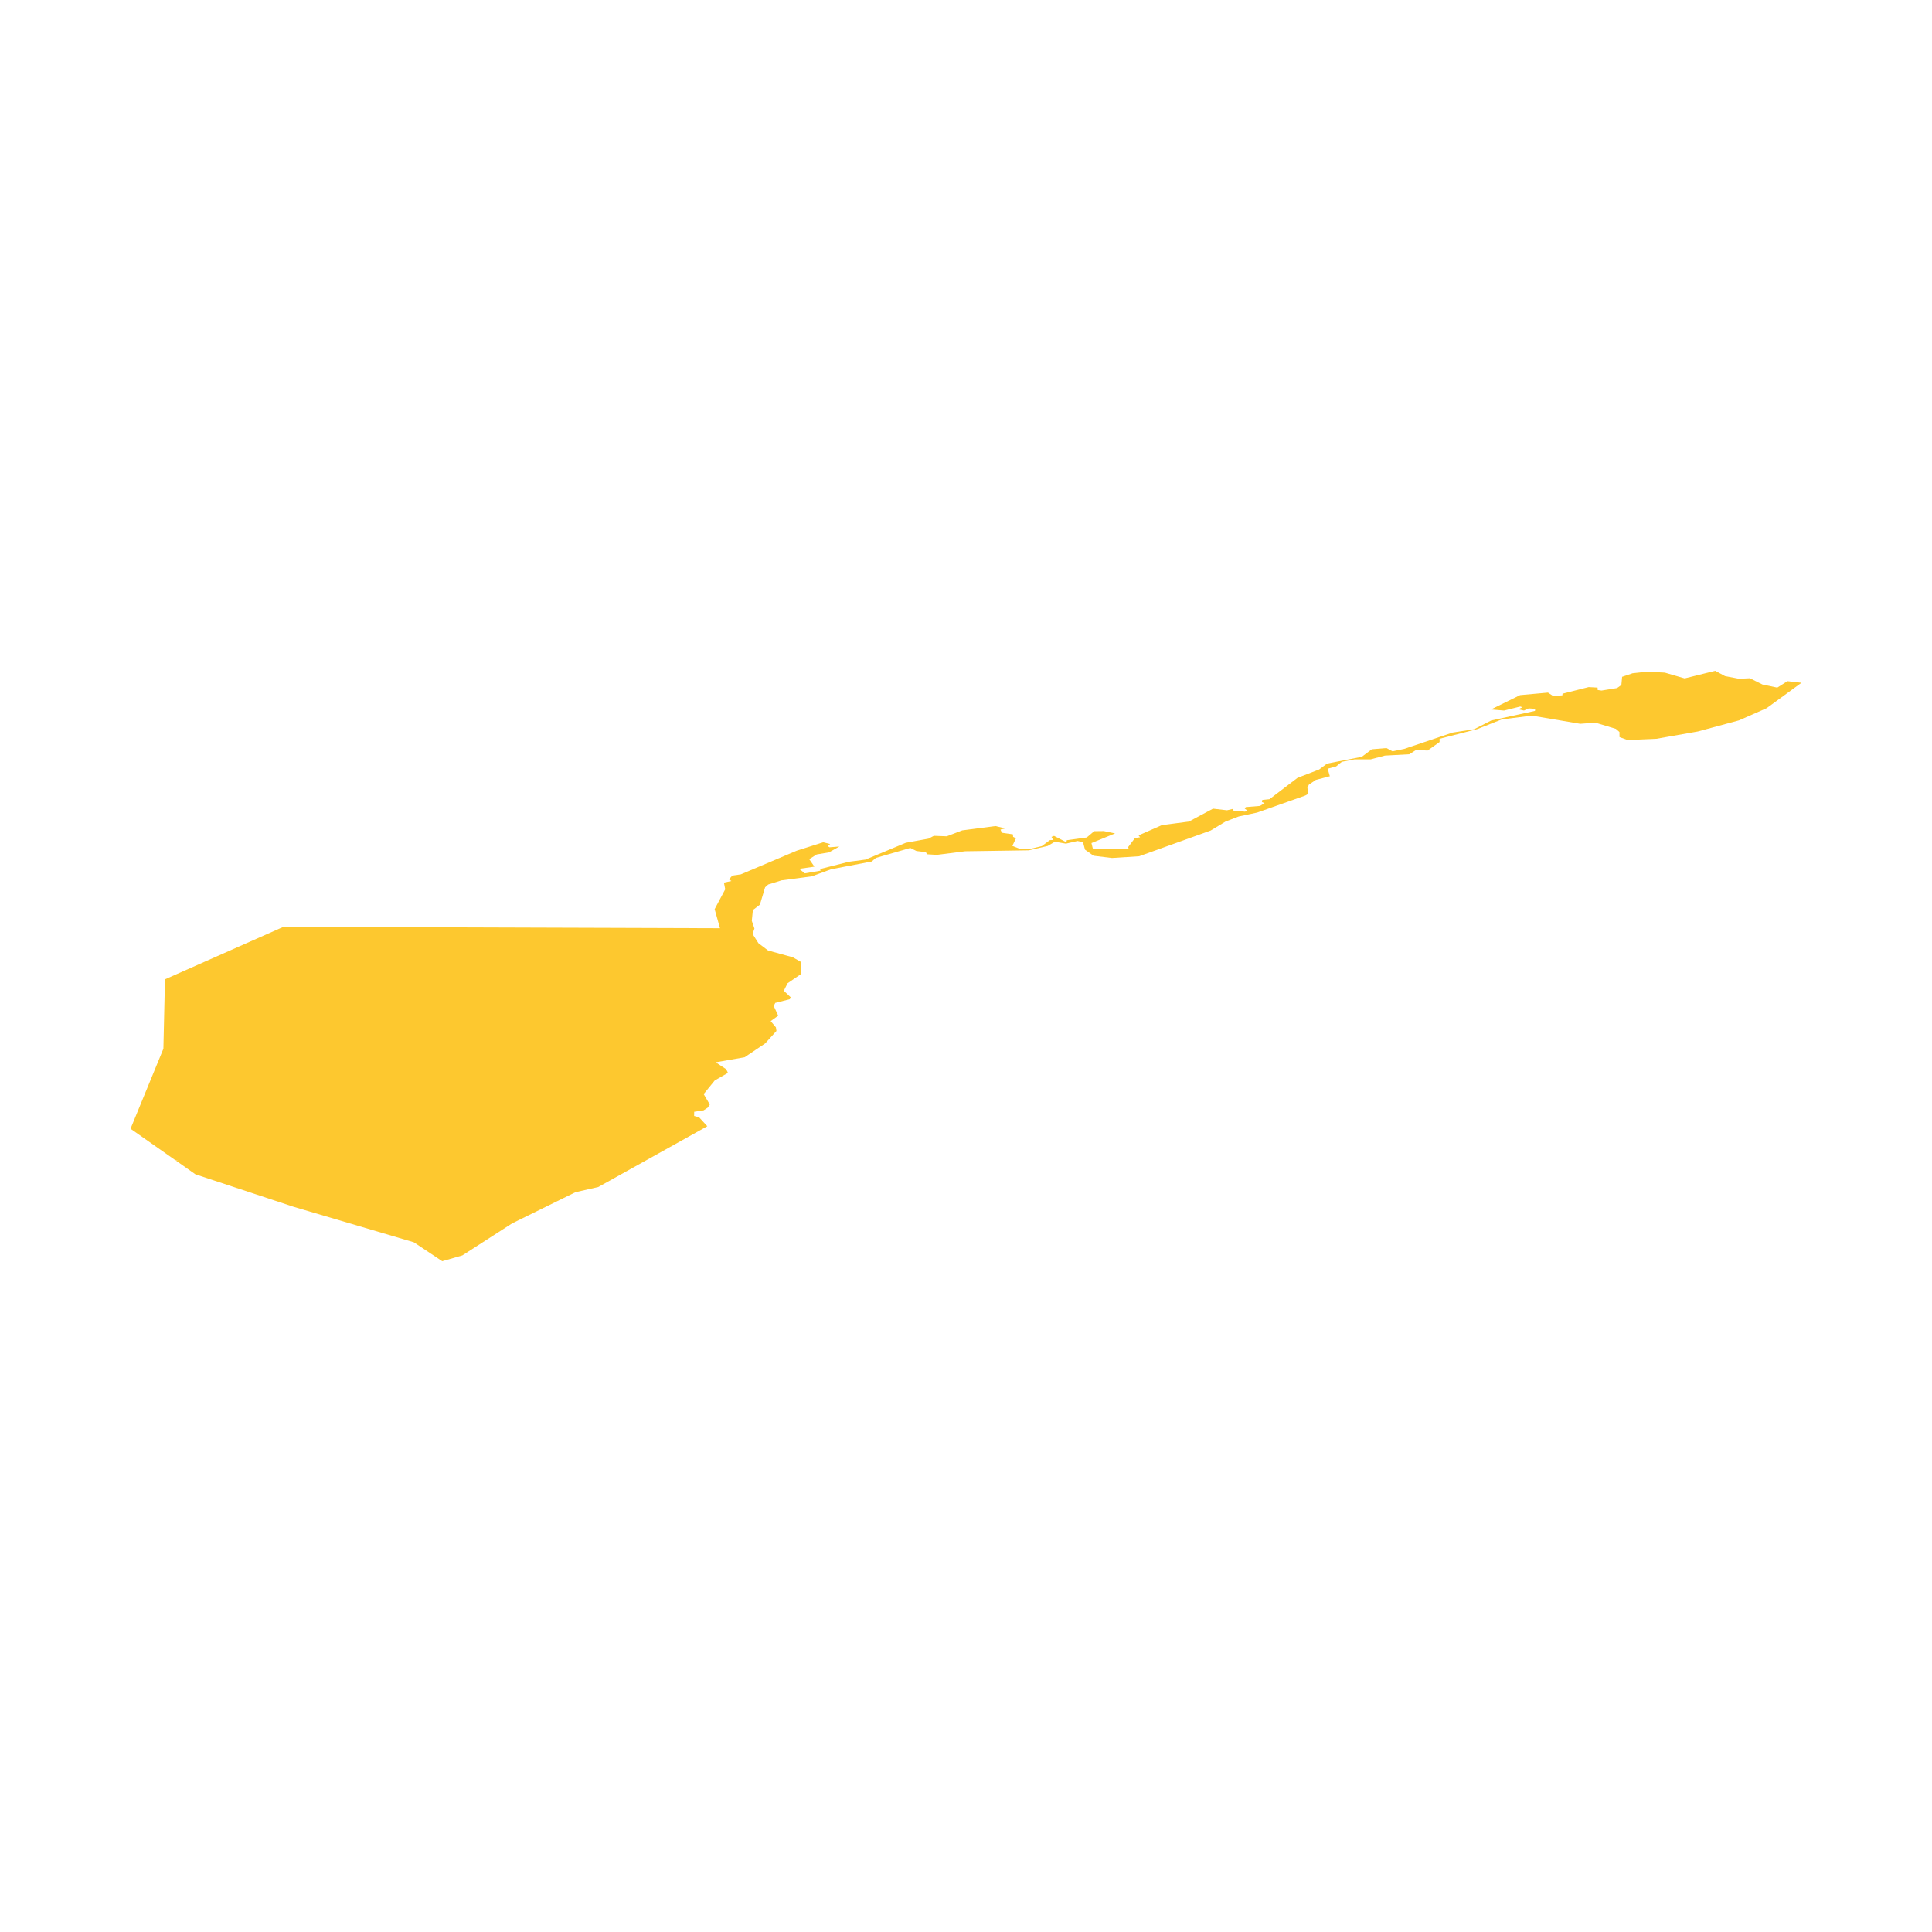 <svg xmlns="http://www.w3.org/2000/svg" fill="#fdc82f80" width="256" height="256" viewBox="-20 -20 296 130.455"><path d="M50.836,89.567 47.756,90.455 43.392,87.552 24.953,82.11 9.942,77.144 6.935,75.026 7.338,74.934 6.869,74.982 0,70.16 5.034,57.899 5.276,47.268 23.43,39.224 90.31,39.441 89.489,36.519 91.11,33.477 90.911,32.453 92.067,32.205 91.686,31.966 92.194,31.376 93.504,31.188 102.073,27.559 106.133,26.27 107.191,26.537 106.811,26.862 107.096,27.039 108.605,26.92 107.005,27.82 105.128,28.135 103.981,28.86 104.777,30.01 102.44,30.338 103.309,31.032 105.72,30.623 105.648,30.372 110.064,29.257 112.607,28.923 118.785,26.346 122.257,25.717 123.073,25.285 125.051,25.358 127.425,24.449 132.513,23.788 134.001,24.144 133.281,24.324 133.498,24.813 135.188,25.056 135.217,25.443 135.656,25.654 135.104,26.823 136.249,27.279 137.631,27.336 139.626,26.857 140.839,25.943 141.362,25.918 141.097,25.448 141.489,25.293 143.395,26.278 143.436,25.958 146.501,25.537 147.642,24.573 149.107,24.556 150.839,24.914 147.223,26.395 147.425,27.226 152.927,27.286 152.844,27.005 153.884,25.624 154.674,25.505 154.451,25.246 154.666,25.118 158.023,23.636 162.148,23.102 165.844,21.121 167.987,21.368 168.872,21.163 168.972,21.411 170.751,21.581 171.102,21.398 170.703,21.115 170.865,20.881 173.048,20.701 173.746,20.277 173.339,20.107 173.399,19.785 174.495,19.672 178.783,16.406 182.107,15.121 183.319,14.217 188.639,13.18 190.176,12.024 192.419,11.836 193.351,12.335 195.124,11.97 202.552,9.463 205.861,8.95 208.475,7.609 215.176,6.145 215.201,5.823 214.214,5.759 213.488,6.086 212.627,5.89 213.244,5.584 212.91,5.476 210.438,6.09 208.434,5.923 212.893,3.725 217.163,3.34 217.933,3.85 219.363,3.76 219.398,3.508 223.394,2.496 224.768,2.571 224.778,2.943 225.373,3.027 227.757,2.643 228.41,2.173 228.523,0.921 230.132,0.376 232.338,0.137 235.069,0.278 238.104,1.164 242.791,0 244.29,0.811 246.437,1.22 248.098,1.139 250.036,2.104 252.297,2.575 253.852,1.589 256,1.833 250.662,5.73 246.429,7.594 240.126,9.295 233.779,10.415 229.351,10.605 228.125,10.159 228.114,9.373 227.564,8.894 224.435,7.947 222.1,8.12 214.708,6.868 210.091,7.446 206.326,8.934 200.559,10.415 200.558,10.913 198.723,12.216 196.952,12.132 195.914,12.788 192.174,12.992 190.001,13.569 187.556,13.565 185.581,13.942 184.711,14.651 183.412,15.002 183.743,16.154 181.594,16.717 180.536,17.44 180.305,17.935 180.461,18.844 179.97,19.115 172.606,21.719 169.78,22.32 167.765,23.095 165.485,24.473 154.527,28.413 150.359,28.678 147.545,28.336 146.232,27.4 145.928,26.262 145.096,26.075 143.306,26.482 141.619,26.189 140.514,26.835 137.632,27.505 127.886,27.648 123.531,28.201 122.01,28.105 121.862,27.786 120.413,27.61 119.466,27.141 114.194,28.668 113.546,29.22 107.335,30.406 104.377,31.489 99.748,32.103 97.701,32.739 97.221,33.171 96.421,35.837 95.348,36.654 95.184,38.308 95.589,39.492 95.298,40.308 96.201,41.735 97.673,42.85 101.477,43.896 102.703,44.6 102.775,46.424 100.659,47.875 100.088,49.015 101.179,50.055 100.987,50.318 98.777,50.877 98.54,51.349 99.231,52.838 98.078,53.667 98.878,54.627 98.96,55.178 97.238,57.083 94.083,59.206 89.649,59.98 91.263,61.044 91.531,61.602 89.51,62.758 87.809,64.851 88.749,66.448 88.429,66.93 87.792,67.344 86.358,67.561 86.348,68.202 87.11,68.411 88.367,69.776 71.669,79.084 68.158,79.886 58.47,84.655 50.836,89.567Z"/></svg>
